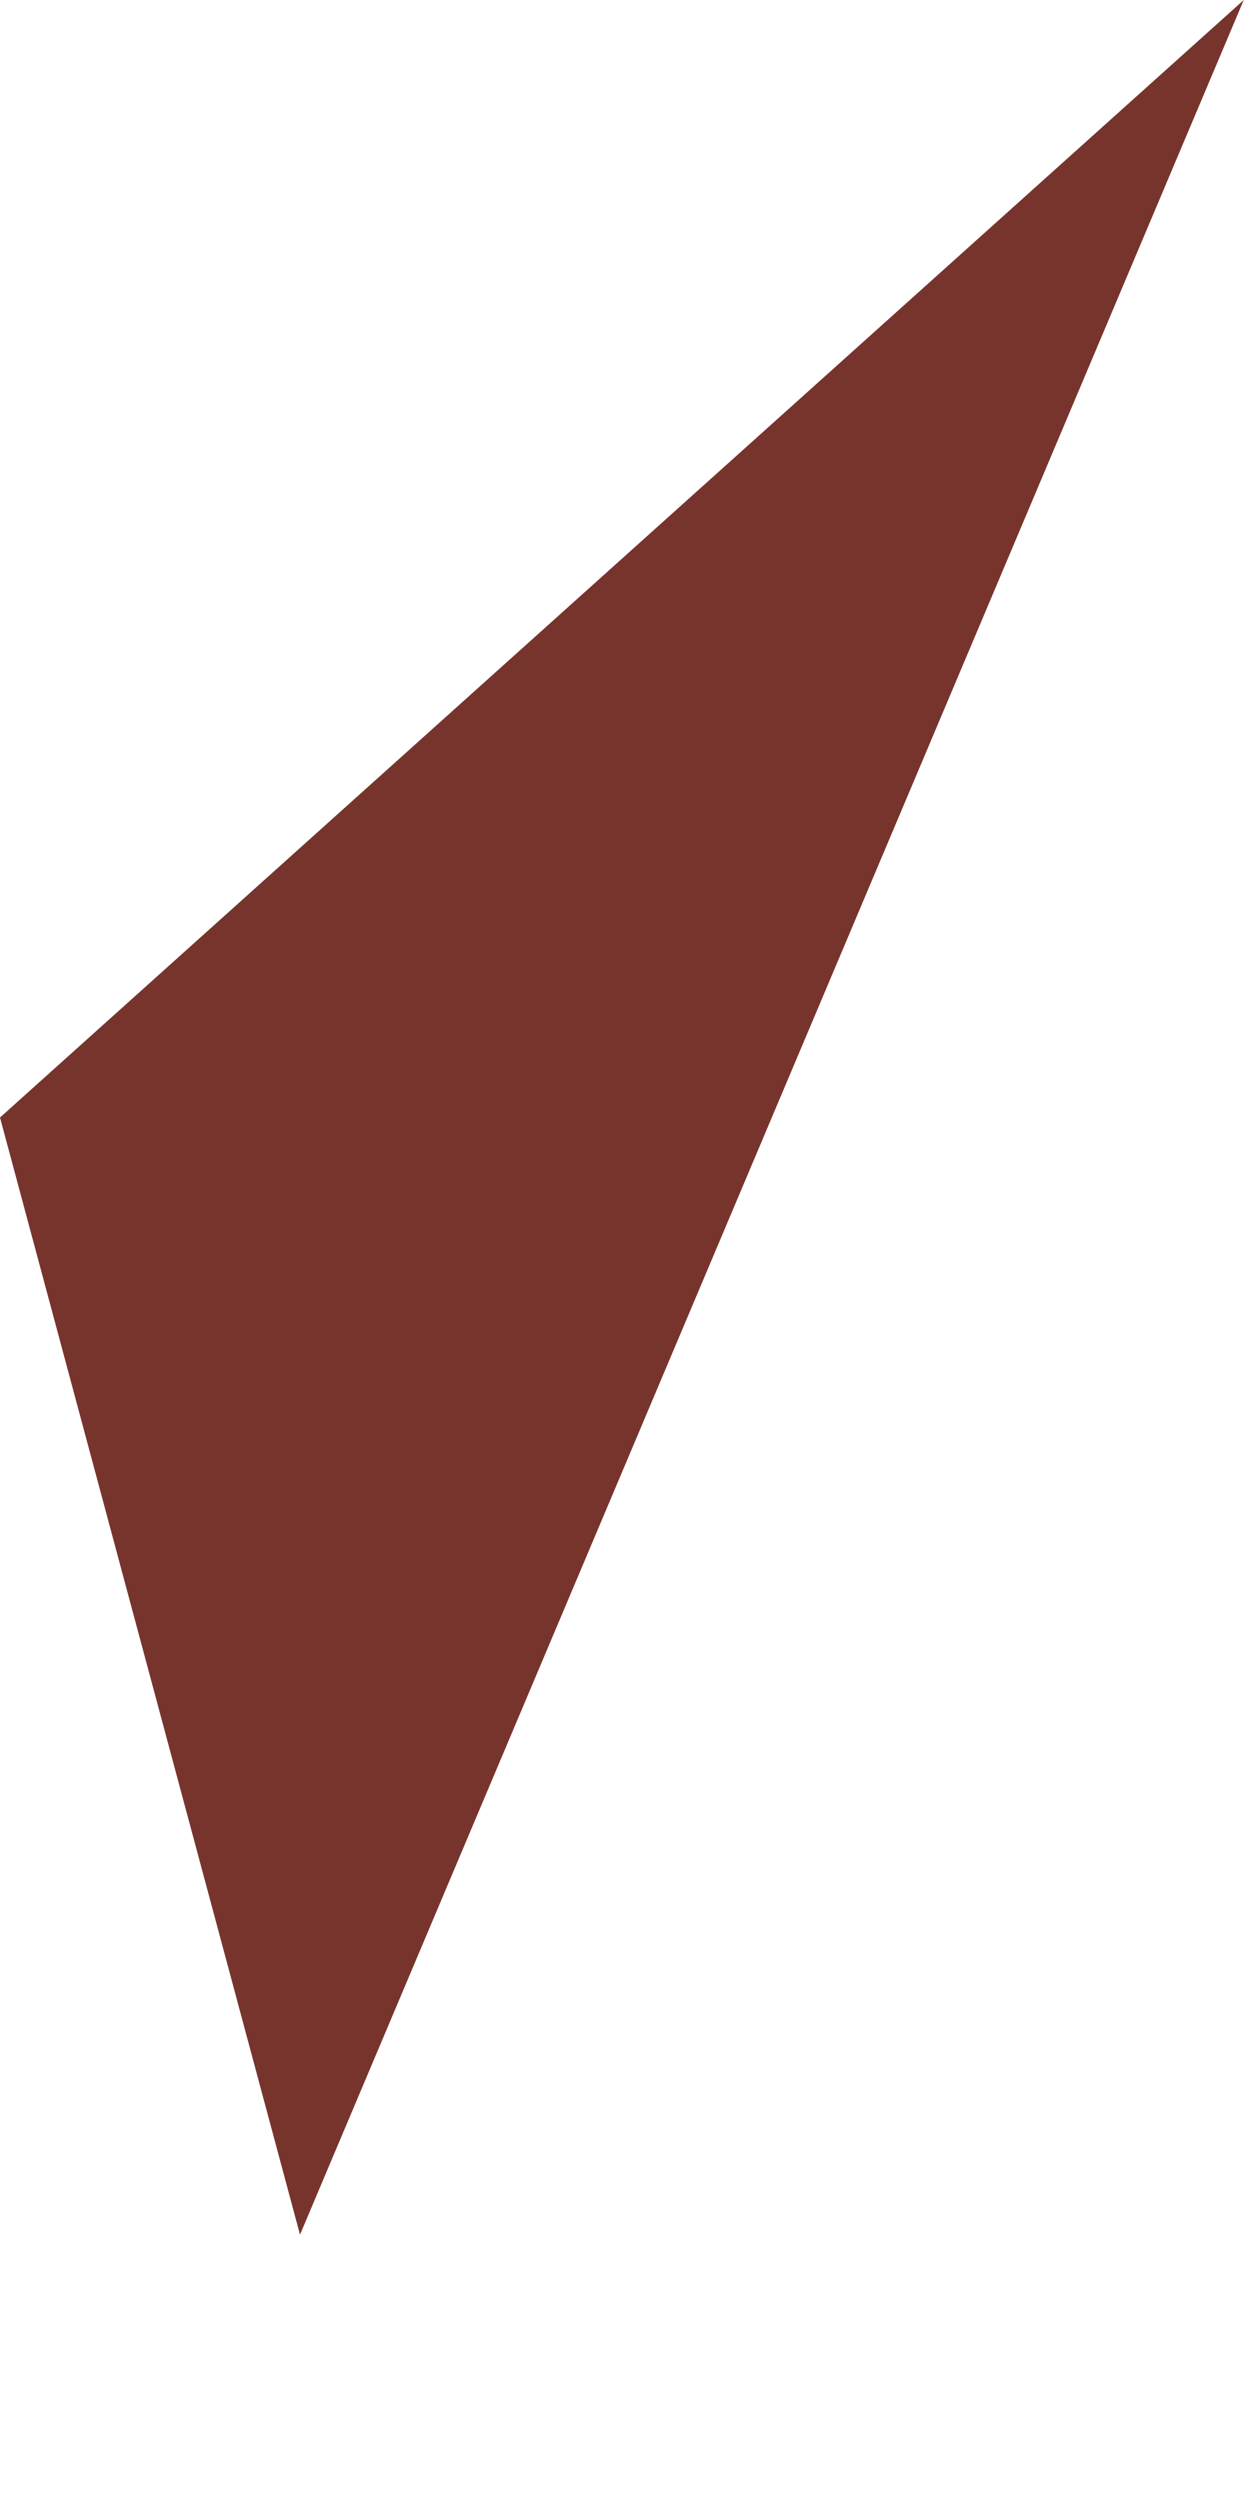 <?xml version="1.0" encoding="utf-8"?>
<svg xmlns="http://www.w3.org/2000/svg" fill="none" height="100%" overflow="visible" preserveAspectRatio="none" style="display: block;" viewBox="0 0 4 8" width="100%">
<path clip-rule="evenodd" d="M3.98 0L0.96 7.151L0 3.576L3.98 0Z" fill="#77342D" fill-rule="evenodd" id="Vector"/>
</svg>